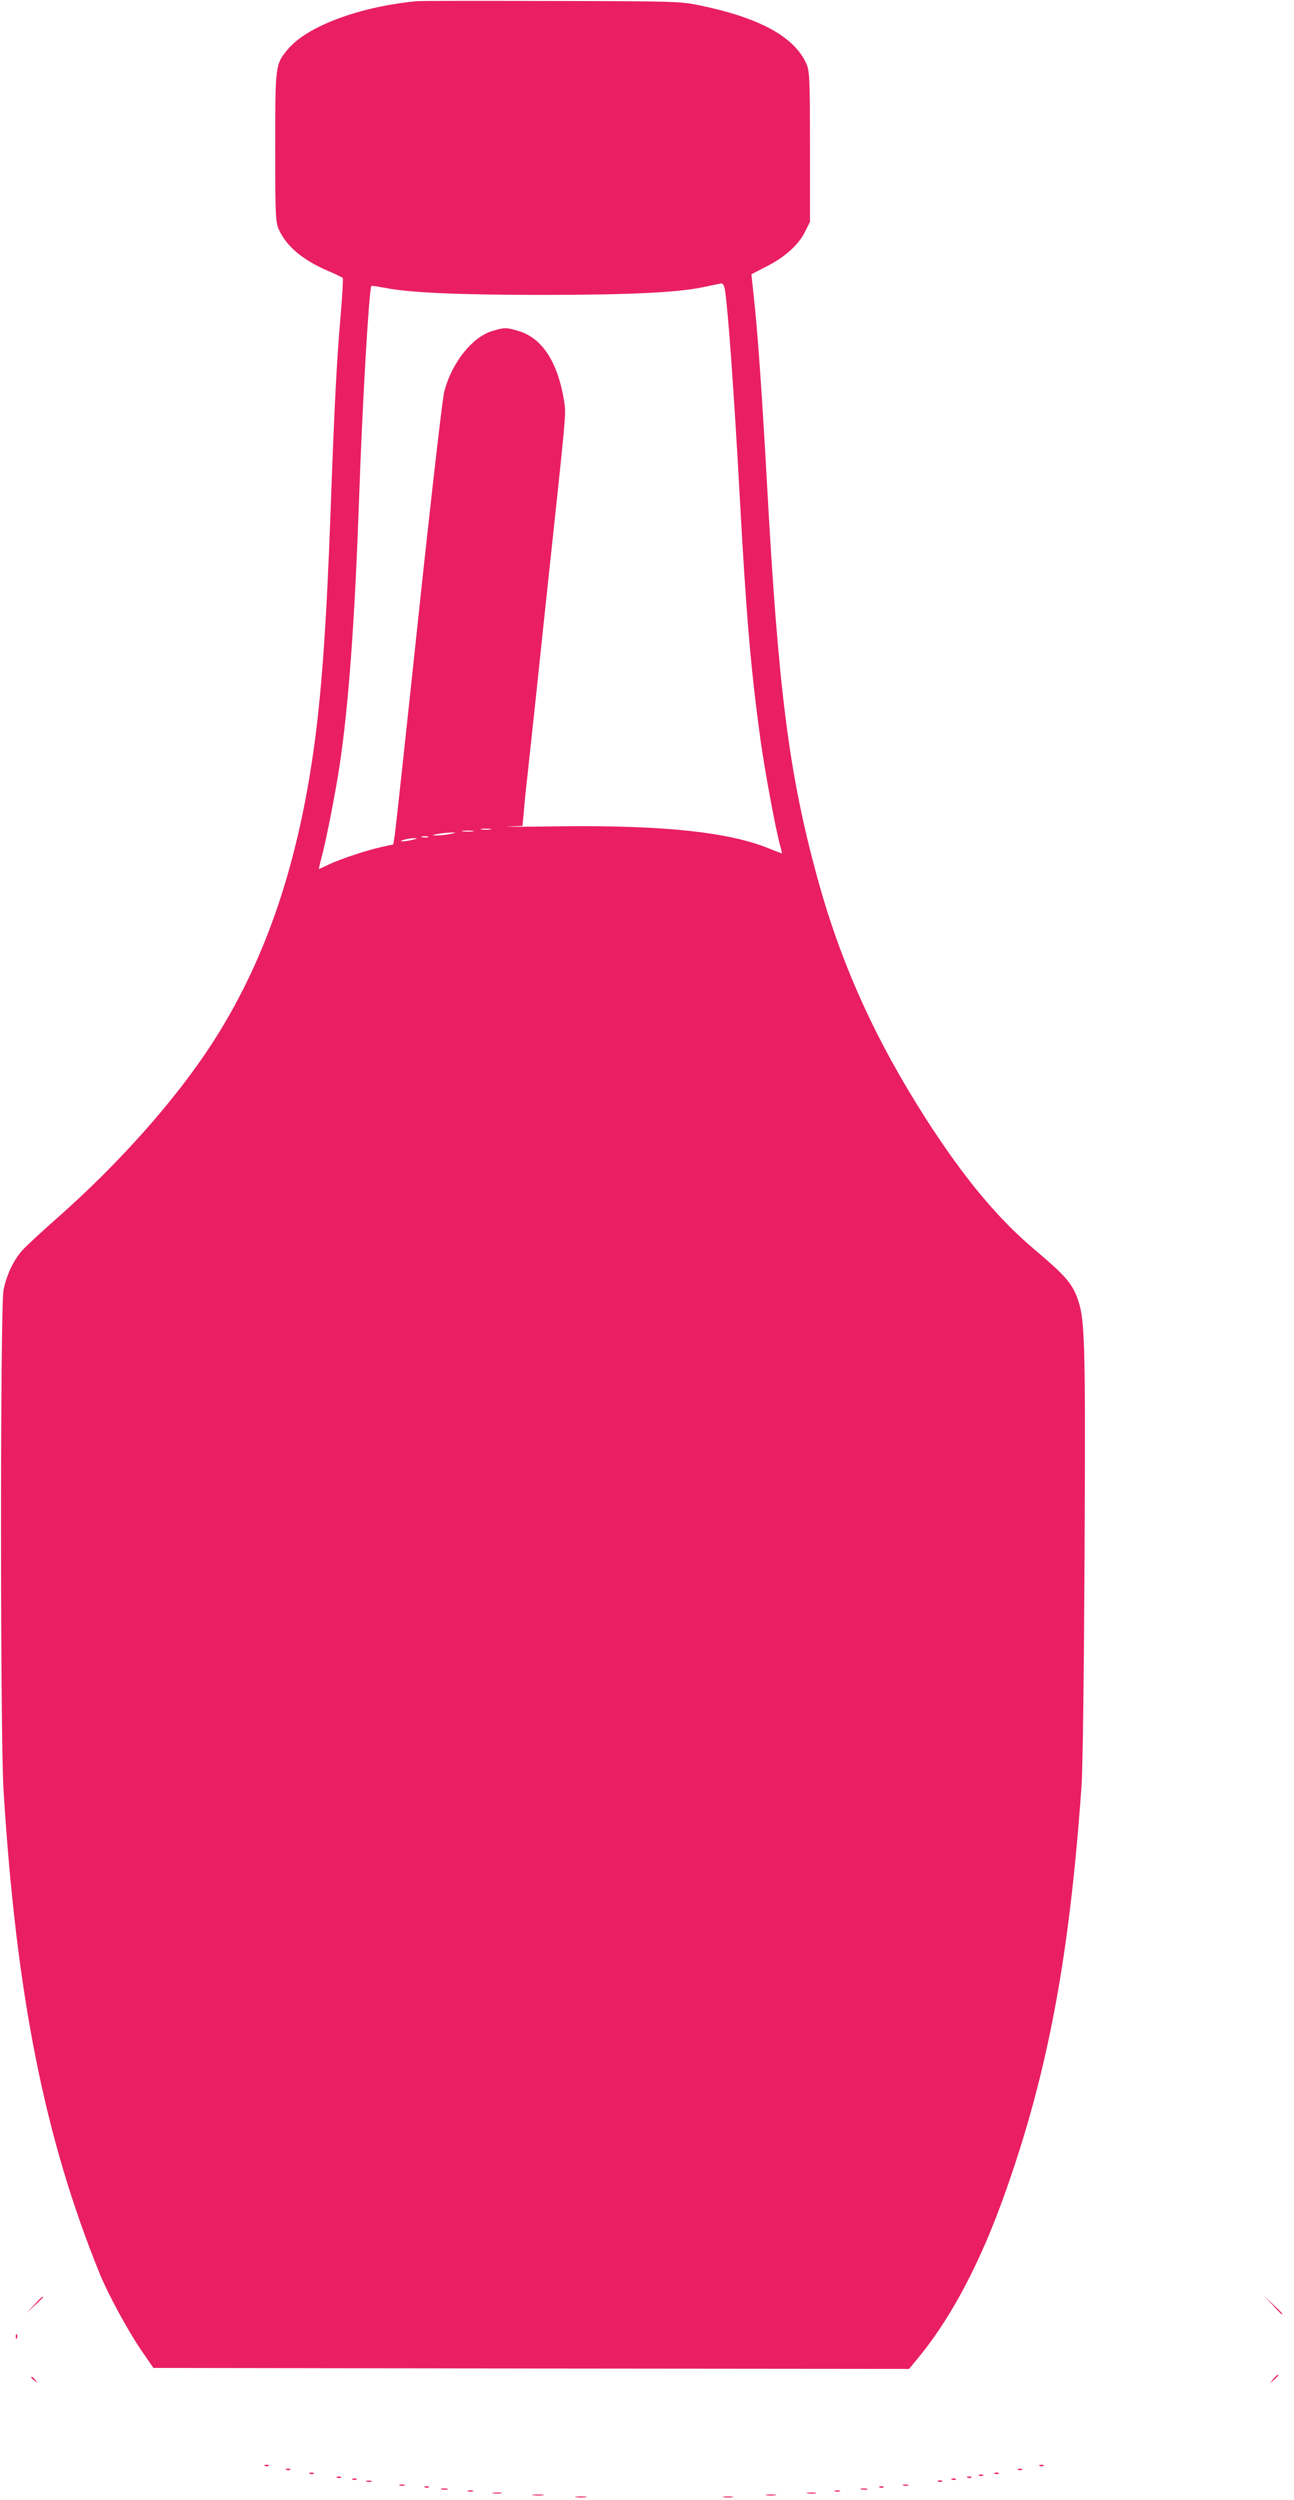 <?xml version="1.0" standalone="no"?>
<!DOCTYPE svg PUBLIC "-//W3C//DTD SVG 20010904//EN"
 "http://www.w3.org/TR/2001/REC-SVG-20010904/DTD/svg10.dtd">
<svg version="1.0" xmlns="http://www.w3.org/2000/svg"
 width="663pt" height="1280pt" viewBox="0 0 663 1280"
 preserveAspectRatio="xMidYMid meet">
<g transform="translate(0,1280) scale(0.1,-0.1)"
fill="#e91e63" stroke="none">
<path d="M2135 12794 c-293 -28 -561 -128 -660 -246 -64 -76 -65 -81 -65 -501
0 -350 2 -385 19 -423 39 -85 120 -154 249 -210 40 -17 75 -34 78 -37 3 -2 -2
-85 -10 -183 -21 -242 -33 -480 -51 -979 -22 -619 -48 -980 -91 -1275 -86
-598 -255 -1081 -522 -1490 -185 -284 -471 -606 -787 -885 -83 -73 -166 -150
-184 -171 -42 -48 -78 -124 -93 -200 -17 -84 -17 -2280 0 -2559 65 -1051 210
-1782 494 -2480 40 -99 144 -290 208 -384 l66 -96 1936 -3 1936 -2 63 77 c161
201 306 478 427 819 220 617 331 1208 393 2084 7 90 13 597 16 1204 5 1102 2
1194 -38 1302 -28 75 -67 118 -214 242 -192 161 -364 368 -560 672 -263 411
-438 798 -559 1242 -144 529 -198 952 -256 2008 -24 433 -45 743 -65 934 -8
76 -15 139 -15 141 0 1 33 18 74 39 93 46 167 111 200 178 l26 52 0 385 c0
352 -2 390 -19 426 -62 137 -239 234 -544 297 -97 21 -132 22 -757 23 -360 1
-673 1 -695 -1z m1579 -1476 c16 -100 46 -513 76 -1058 34 -623 58 -896 106
-1245 23 -167 81 -477 103 -552 5 -18 8 -33 7 -33 -1 0 -31 11 -65 25 -207 85
-545 120 -1071 114 -184 -3 -303 -3 -264 -1 l71 3 7 72 c3 40 10 113 16 162
36 334 52 481 60 560 5 50 23 216 39 370 105 980 102 942 91 1013 -32 198
-112 321 -233 357 -63 19 -71 19 -135 0 -103 -31 -208 -163 -246 -311 -9 -34
-68 -547 -131 -1140 -63 -594 -118 -1101 -122 -1128 l-8 -50 -60 -13 c-81 -18
-209 -61 -269 -89 -28 -13 -51 -24 -52 -24 -1 0 4 24 12 53 25 92 73 338 94
477 47 312 78 747 100 1370 16 468 51 1075 63 1086 1 2 35 -4 76 -11 123 -24
377 -35 799 -35 443 0 692 12 822 39 47 10 90 19 97 20 7 0 14 -14 17 -31z
m-1201 -2765 c-13 -2 -33 -2 -45 0 -13 2 -3 4 22 4 25 0 35 -2 23 -4z m-90
-10 c-13 -2 -35 -2 -50 0 -16 2 -5 4 22 4 28 0 40 -2 28 -4z m-118 -14 c-22
-4 -53 -7 -70 -7 -26 1 -24 2 10 8 22 4 54 7 70 7 25 1 23 -1 -10 -8z m-112
-16 c-7 -2 -21 -2 -30 0 -10 3 -4 5 12 5 17 0 24 -2 18 -5z m-78 -13 c-16 -4
-39 -8 -50 -8 -16 0 -15 2 5 8 14 4 36 8 50 8 22 0 22 -1 -5 -8z"/>
<path d="M175 998 l-40 -43 43 40 c23 21 42 40 42 42 0 8 -9 0 -45 -39z"/>
<path d="M6520 998 c24 -27 45 -48 47 -48 8 0 0 9 -44 50 l-48 45 45 -47z"/>
<path d="M81 834 c0 -11 3 -14 6 -6 3 7 2 16 -1 19 -3 4 -6 -2 -5 -13z"/>
<path d="M6524 618 l-19 -23 23 19 c12 11 22 21 22 23 0 8 -8 2 -26 -19z"/>
<path d="M160 626 c0 -2 8 -10 18 -17 15 -13 16 -12 3 4 -13 16 -21 21 -21 13z"/>
<path d="M1358 173 c7 -3 16 -2 19 1 4 3 -2 6 -13 5 -11 0 -14 -3 -6 -6z"/>
<path d="M5328 173 c7 -3 16 -2 19 1 4 3 -2 6 -13 5 -11 0 -14 -3 -6 -6z"/>
<path d="M1468 153 c7 -3 16 -2 19 1 4 3 -2 6 -13 5 -11 0 -14 -3 -6 -6z"/>
<path d="M5218 153 c7 -3 16 -2 19 1 4 3 -2 6 -13 5 -11 0 -14 -3 -6 -6z"/>
<path d="M1588 133 c7 -3 16 -2 19 1 4 3 -2 6 -13 5 -11 0 -14 -3 -6 -6z"/>
<path d="M5098 133 c7 -3 16 -2 19 1 4 3 -2 6 -13 5 -11 0 -14 -3 -6 -6z"/>
<path d="M5018 123 c7 -3 16 -2 19 1 4 3 -2 6 -13 5 -11 0 -14 -3 -6 -6z"/>
<path d="M1728 113 c7 -3 16 -2 19 1 4 3 -2 6 -13 5 -11 0 -14 -3 -6 -6z"/>
<path d="M4958 113 c7 -3 16 -2 19 1 4 3 -2 6 -13 5 -11 0 -14 -3 -6 -6z"/>
<path d="M1808 103 c7 -3 16 -2 19 1 4 3 -2 6 -13 5 -11 0 -14 -3 -6 -6z"/>
<path d="M4878 103 c7 -3 16 -2 19 1 4 3 -2 6 -13 5 -11 0 -14 -3 -6 -6z"/>
<path d="M1878 93 c6 -2 18 -2 25 0 6 3 1 5 -13 5 -14 0 -19 -2 -12 -5z"/>
<path d="M4808 93 c7 -3 16 -2 19 1 4 3 -2 6 -13 5 -11 0 -14 -3 -6 -6z"/>
<path d="M2048 73 c6 -2 18 -2 25 0 6 3 1 5 -13 5 -14 0 -19 -2 -12 -5z"/>
<path d="M4628 73 c6 -2 18 -2 25 0 6 3 1 5 -13 5 -14 0 -19 -2 -12 -5z"/>
<path d="M2178 63 c7 -3 16 -2 19 1 4 3 -2 6 -13 5 -11 0 -14 -3 -6 -6z"/>
<path d="M4508 63 c7 -3 16 -2 19 1 4 3 -2 6 -13 5 -11 0 -14 -3 -6 -6z"/>
<path d="M2263 53 c9 -2 23 -2 30 0 6 3 -1 5 -18 5 -16 0 -22 -2 -12 -5z"/>
<path d="M4413 53 c9 -2 23 -2 30 0 6 3 -1 5 -18 5 -16 0 -22 -2 -12 -5z"/>
<path d="M2398 43 c6 -2 18 -2 25 0 6 3 1 5 -13 5 -14 0 -19 -2 -12 -5z"/>
<path d="M4278 43 c6 -2 18 -2 25 0 6 3 1 5 -13 5 -14 0 -19 -2 -12 -5z"/>
<path d="M2528 33 c12 -2 30 -2 40 0 9 3 -1 5 -23 4 -22 0 -30 -2 -17 -4z"/>
<path d="M4138 33 c12 -2 30 -2 40 0 9 3 -1 5 -23 4 -22 0 -30 -2 -17 -4z"/>
<path d="M2733 23 c15 -2 37 -2 50 0 12 2 0 4 -28 4 -27 0 -38 -2 -22 -4z"/>
<path d="M3928 23 c12 -2 32 -2 45 0 12 2 2 4 -23 4 -25 0 -35 -2 -22 -4z"/>
<path d="M2953 13 c15 -2 37 -2 50 0 12 2 0 4 -28 4 -27 0 -38 -2 -22 -4z"/>
<path d="M3708 13 c12 -2 32 -2 45 0 12 2 2 4 -23 4 -25 0 -35 -2 -22 -4z"/>
</g>
</svg>
